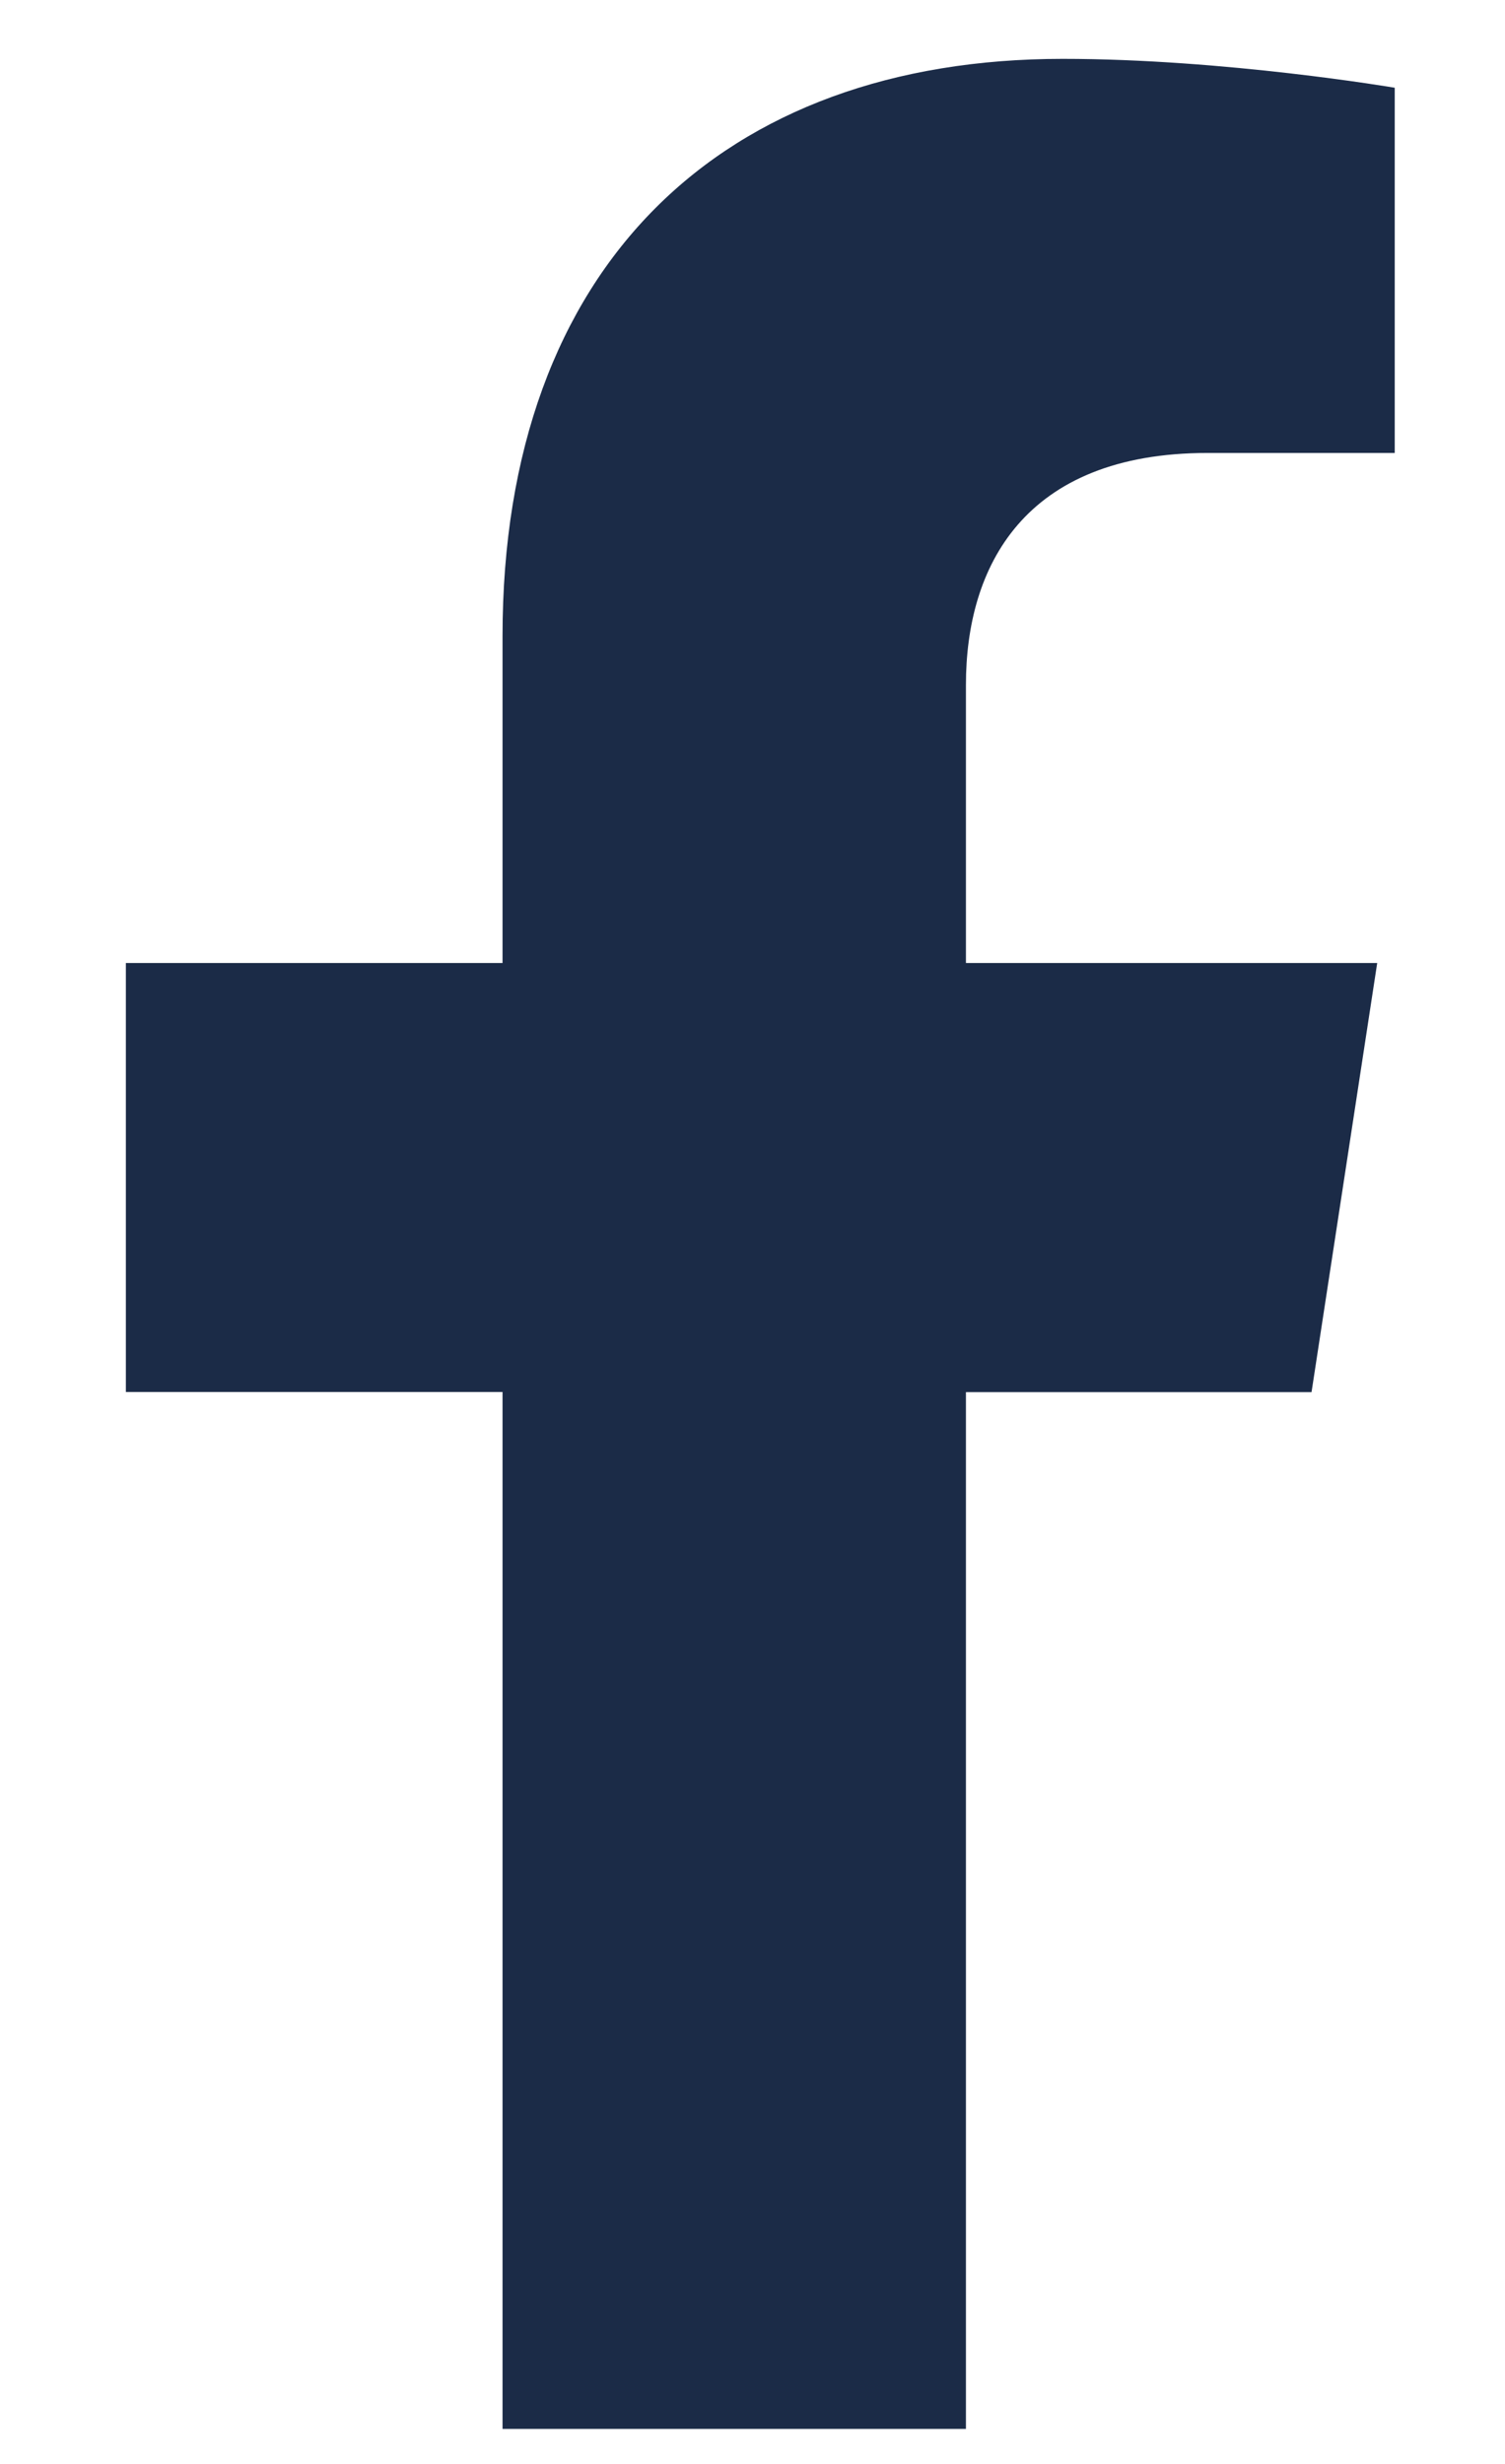 <svg width="11" height="18" fill="none" xmlns="http://www.w3.org/2000/svg"><path fill-rule="evenodd" clip-rule="evenodd" d="M9.586 10.17l.48-3.135H7.06V5.002c0-.857.42-1.693 1.767-1.693h1.367V.641S8.953.43 7.767.43c-2.477 0-4.094 1.5-4.094 4.217v2.388H.92v3.134h2.753v7.575H7.06V10.17h2.526z" fill="#1B2B47"/></svg>